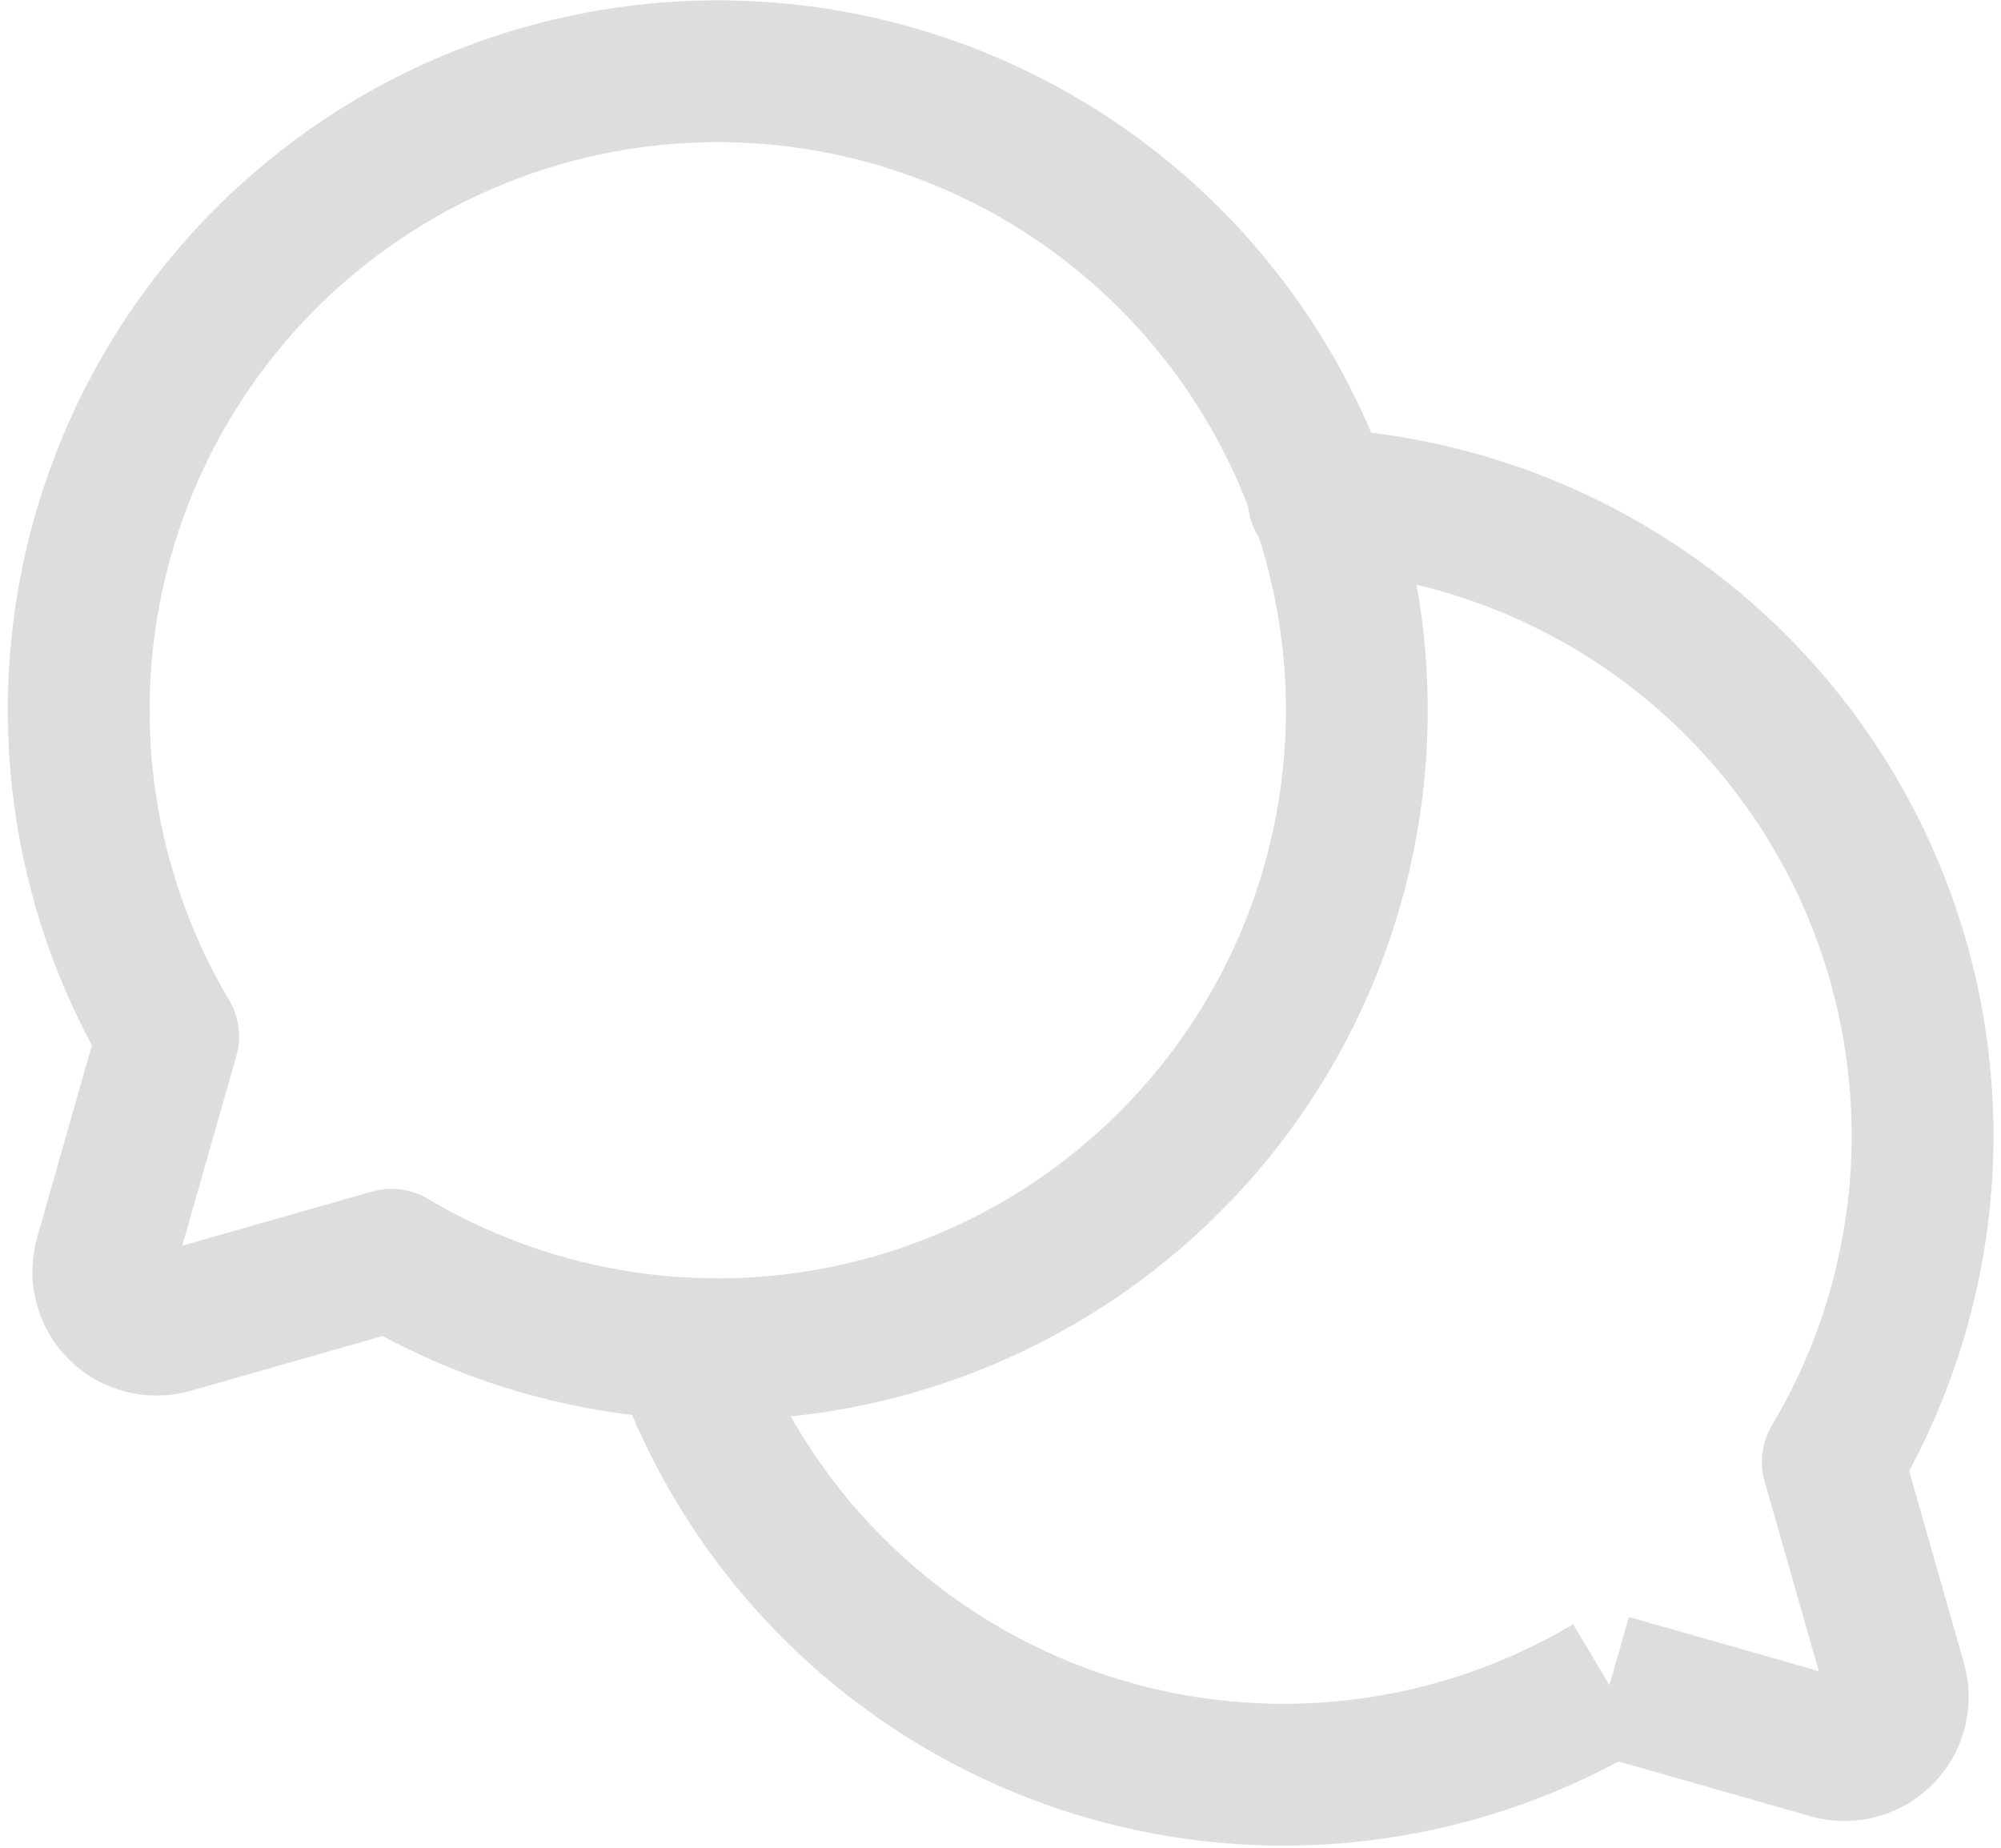 <?xml version="1.0" encoding="UTF-8"?> <svg xmlns="http://www.w3.org/2000/svg" width="209" height="193" viewBox="0 0 209 193" fill="none"> <path fill-rule="evenodd" clip-rule="evenodd" d="M78.671 14.961C64.241 14.059 49.977 18.456 38.56 27.327C27.142 36.198 19.356 48.932 16.664 63.138C13.972 77.344 16.558 92.044 23.938 104.477C24.978 106.228 25.25 108.33 24.692 110.288L19.037 130.119L38.868 124.465C40.827 123.906 42.928 124.179 44.679 125.218C57.113 132.598 71.813 135.185 86.019 132.493C100.224 129.8 112.959 122.014 121.83 110.597C130.7 99.179 135.098 84.916 134.196 70.485C133.294 56.055 127.154 42.45 116.93 32.226C106.706 22.003 93.102 15.863 78.671 14.961ZM29.472 15.63C43.739 4.545 61.563 -0.95 79.595 0.177C97.628 1.305 114.628 8.977 127.404 21.752C140.18 34.528 147.852 51.529 148.979 69.561C150.107 87.594 144.612 105.417 133.526 119.685C122.441 133.952 106.529 143.682 88.777 147.046C72.094 150.208 54.867 147.543 39.957 139.557L19.878 145.283L19.852 145.29C17.636 145.913 15.293 145.935 13.066 145.352C10.839 144.77 8.807 143.605 7.179 141.978C5.551 140.35 4.386 138.318 3.804 136.09C3.222 133.863 3.244 131.521 3.867 129.305L3.874 129.279L9.599 109.2C1.613 94.29 -1.051 77.062 2.111 60.38C5.475 42.628 15.204 26.715 29.472 15.63Z" fill="#DDDDDD"></path> <path fill-rule="evenodd" clip-rule="evenodd" d="M130.34 51.767C130.554 47.682 134.039 44.545 138.124 44.759C150.848 45.427 163.184 49.37 173.936 56.207C184.688 63.043 193.492 72.541 199.494 83.78C205.496 95.019 208.494 107.618 208.196 120.356C207.924 132.004 204.904 143.407 199.403 153.643L205.134 173.742C205.757 175.958 205.779 178.301 205.197 180.528C204.614 182.755 203.449 184.787 201.822 186.415C200.194 188.043 198.162 189.208 195.935 189.79C193.707 190.372 191.365 190.351 189.149 189.727L189.123 189.72L169.047 183.996C160.372 188.65 150.845 191.531 141.022 192.457C130.116 193.486 119.116 192.079 108.82 188.338C98.523 184.598 89.185 178.616 81.482 170.827C73.779 163.037 67.902 153.634 64.276 143.296C62.922 139.436 64.954 135.21 68.814 133.856C72.673 132.502 76.9 134.534 78.254 138.394C81.153 146.661 85.853 154.182 92.014 160.411C98.175 166.641 105.642 171.424 113.877 174.416C122.112 177.408 130.909 178.533 139.632 177.71C148.354 176.887 156.785 174.138 164.316 169.659L168.102 176.025L170.132 168.902L189.964 174.557L184.309 154.726C183.749 152.764 184.024 150.657 185.068 148.904C190.284 140.15 193.149 130.197 193.388 120.01C193.626 109.823 191.229 99.747 186.428 90.758C181.628 81.77 174.587 74.174 165.988 68.707C157.389 63.239 147.524 60.085 137.348 59.551C133.263 59.337 130.125 55.852 130.34 51.767Z" fill="#DDDDDD"></path> </svg> 